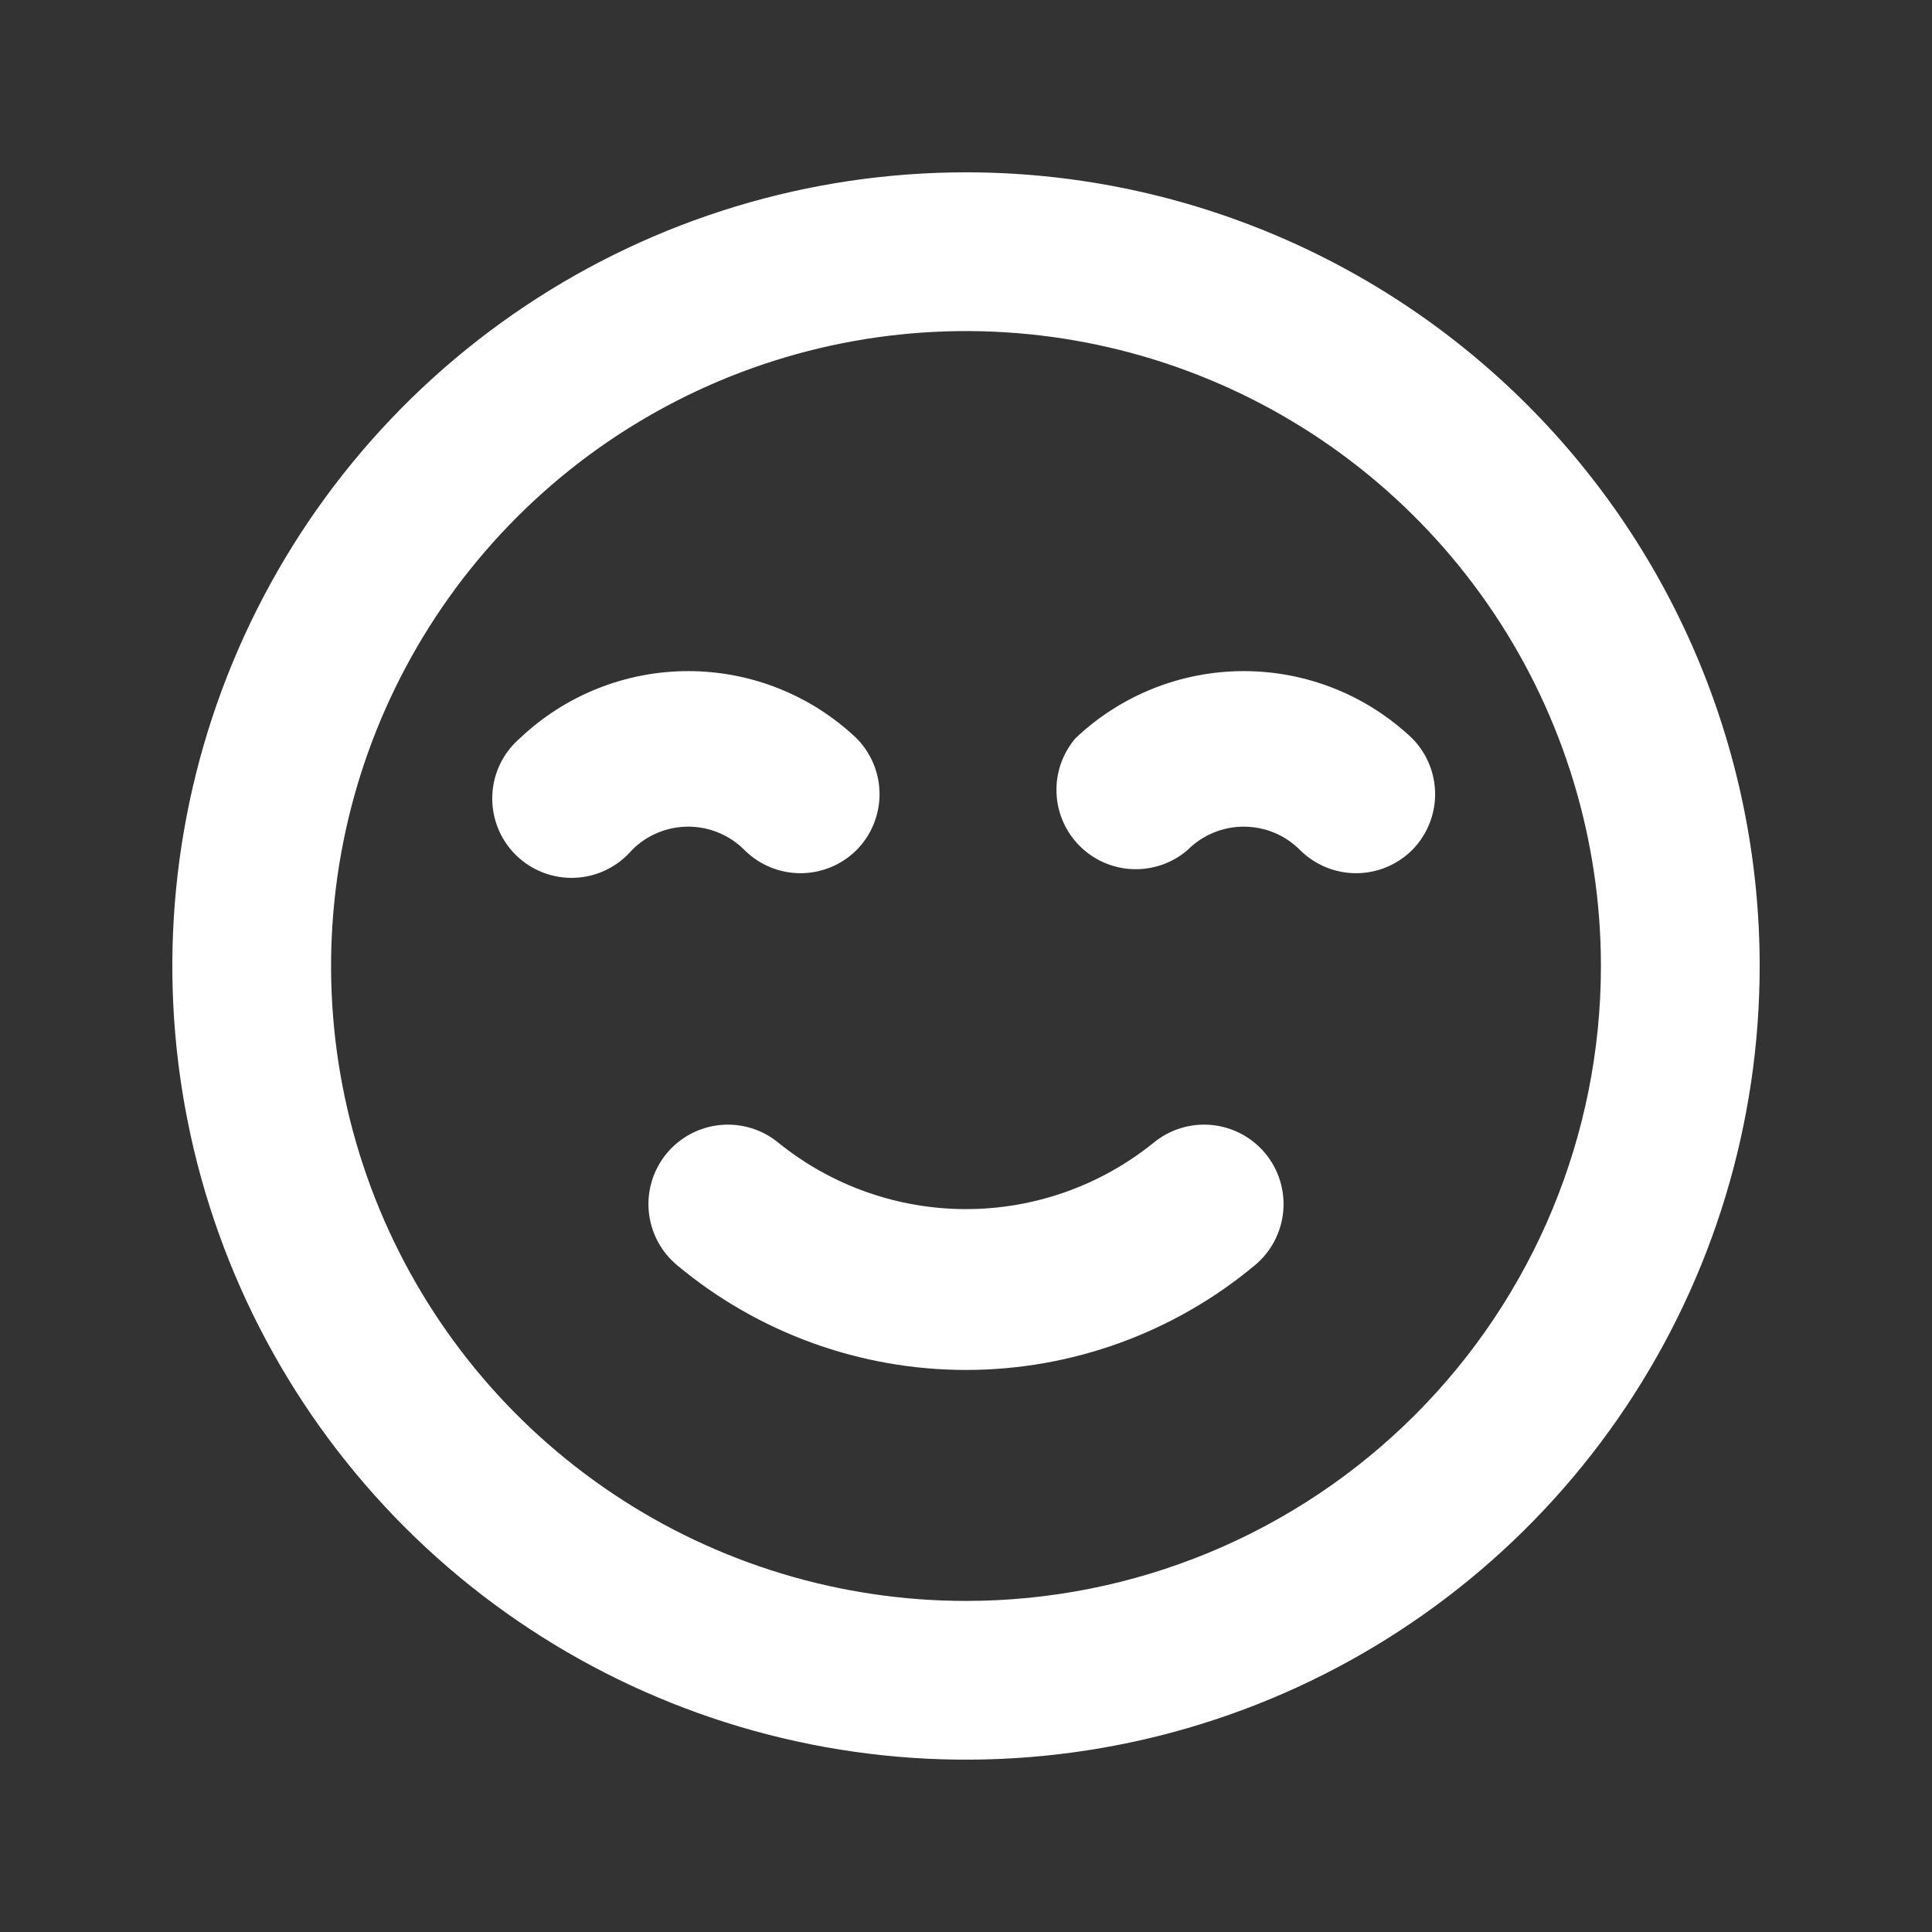 <svg width="71" height="71" viewBox="0 0 71 71" fill="none" xmlns="http://www.w3.org/2000/svg">
<rect x="0" y="0" width="71" height="71" fill="#333333" stroke="none"/>
<path d="M42.383 42.004C40.434 43.576 38.005 44.434 35.5 44.434C32.995 44.434 30.566 43.576 28.617 42.004C28.021 41.509 27.253 41.271 26.482 41.342C25.711 41.413 24.999 41.788 24.504 42.383C24.009 42.979 23.771 43.747 23.842 44.518C23.913 45.289 24.288 46.001 24.883 46.496C27.862 48.983 31.619 50.345 35.5 50.345C39.38 50.345 43.138 48.983 46.117 46.496C46.712 46.001 47.087 45.289 47.158 44.518C47.229 43.747 46.991 42.979 46.496 42.383C46.251 42.088 45.95 41.845 45.611 41.666C45.271 41.487 44.9 41.377 44.518 41.342C43.747 41.271 42.979 41.509 42.383 42.004ZM27.363 31.242C27.909 31.785 28.648 32.09 29.419 32.09C30.189 32.09 30.928 31.785 31.475 31.242C32.018 30.695 32.323 29.956 32.323 29.186C32.323 28.415 32.018 27.676 31.475 27.129C29.806 25.545 27.593 24.663 25.292 24.663C22.991 24.663 20.777 25.545 19.108 27.129C18.803 27.391 18.555 27.712 18.38 28.074C18.205 28.436 18.107 28.83 18.091 29.232C18.076 29.634 18.143 30.034 18.29 30.409C18.436 30.783 18.659 31.123 18.943 31.407C19.227 31.691 19.567 31.914 19.942 32.06C20.316 32.207 20.716 32.275 21.118 32.259C21.52 32.243 21.914 32.145 22.276 31.97C22.638 31.795 22.959 31.547 23.221 31.242C23.492 30.968 23.815 30.751 24.17 30.603C24.525 30.455 24.907 30.379 25.292 30.379C25.677 30.379 26.058 30.455 26.413 30.603C26.769 30.751 27.091 30.968 27.363 31.242ZM51.892 27.129C50.222 25.545 48.009 24.663 45.708 24.663C43.407 24.663 41.194 25.545 39.525 27.129C39.047 27.687 38.797 28.405 38.826 29.139C38.854 29.873 39.158 30.569 39.678 31.089C40.197 31.608 40.894 31.913 41.628 31.941C42.362 31.969 43.08 31.72 43.638 31.242C43.909 30.968 44.231 30.751 44.587 30.603C44.942 30.455 45.323 30.379 45.708 30.379C46.093 30.379 46.475 30.455 46.83 30.603C47.185 30.751 47.508 30.968 47.779 31.242C48.326 31.785 49.065 32.09 49.835 32.09C50.606 32.09 51.345 31.785 51.892 31.242C52.435 30.695 52.74 29.956 52.74 29.186C52.74 28.415 52.435 27.676 51.892 27.129ZM35.5 6.333C29.731 6.333 24.092 8.044 19.296 11.249C14.499 14.454 10.761 19.009 8.554 24.338C6.346 29.668 5.768 35.532 6.894 41.19C8.019 46.848 10.797 52.045 14.876 56.124C18.955 60.203 24.152 62.981 29.81 64.106C35.468 65.232 41.332 64.654 46.662 62.447C51.991 60.239 56.546 56.501 59.751 51.704C62.956 46.908 64.667 41.269 64.667 35.5C64.667 31.67 63.912 27.877 62.447 24.338C60.981 20.8 58.832 17.584 56.124 14.876C53.416 12.168 50.2 10.019 46.662 8.554C43.123 7.088 39.33 6.333 35.5 6.333ZM35.5 58.833C30.885 58.833 26.374 57.465 22.537 54.901C18.7 52.337 15.709 48.693 13.943 44.429C12.177 40.166 11.715 35.474 12.615 30.948C13.515 26.422 15.738 22.264 19.001 19.001C22.264 15.738 26.422 13.515 30.948 12.615C35.474 11.715 40.166 12.177 44.429 13.943C48.693 15.709 52.337 18.7 54.901 22.537C57.465 26.374 58.833 30.885 58.833 35.5C58.833 41.688 56.375 47.623 51.999 51.999C47.623 56.375 41.688 58.833 35.5 58.833Z" fill="white"/>
</svg>
